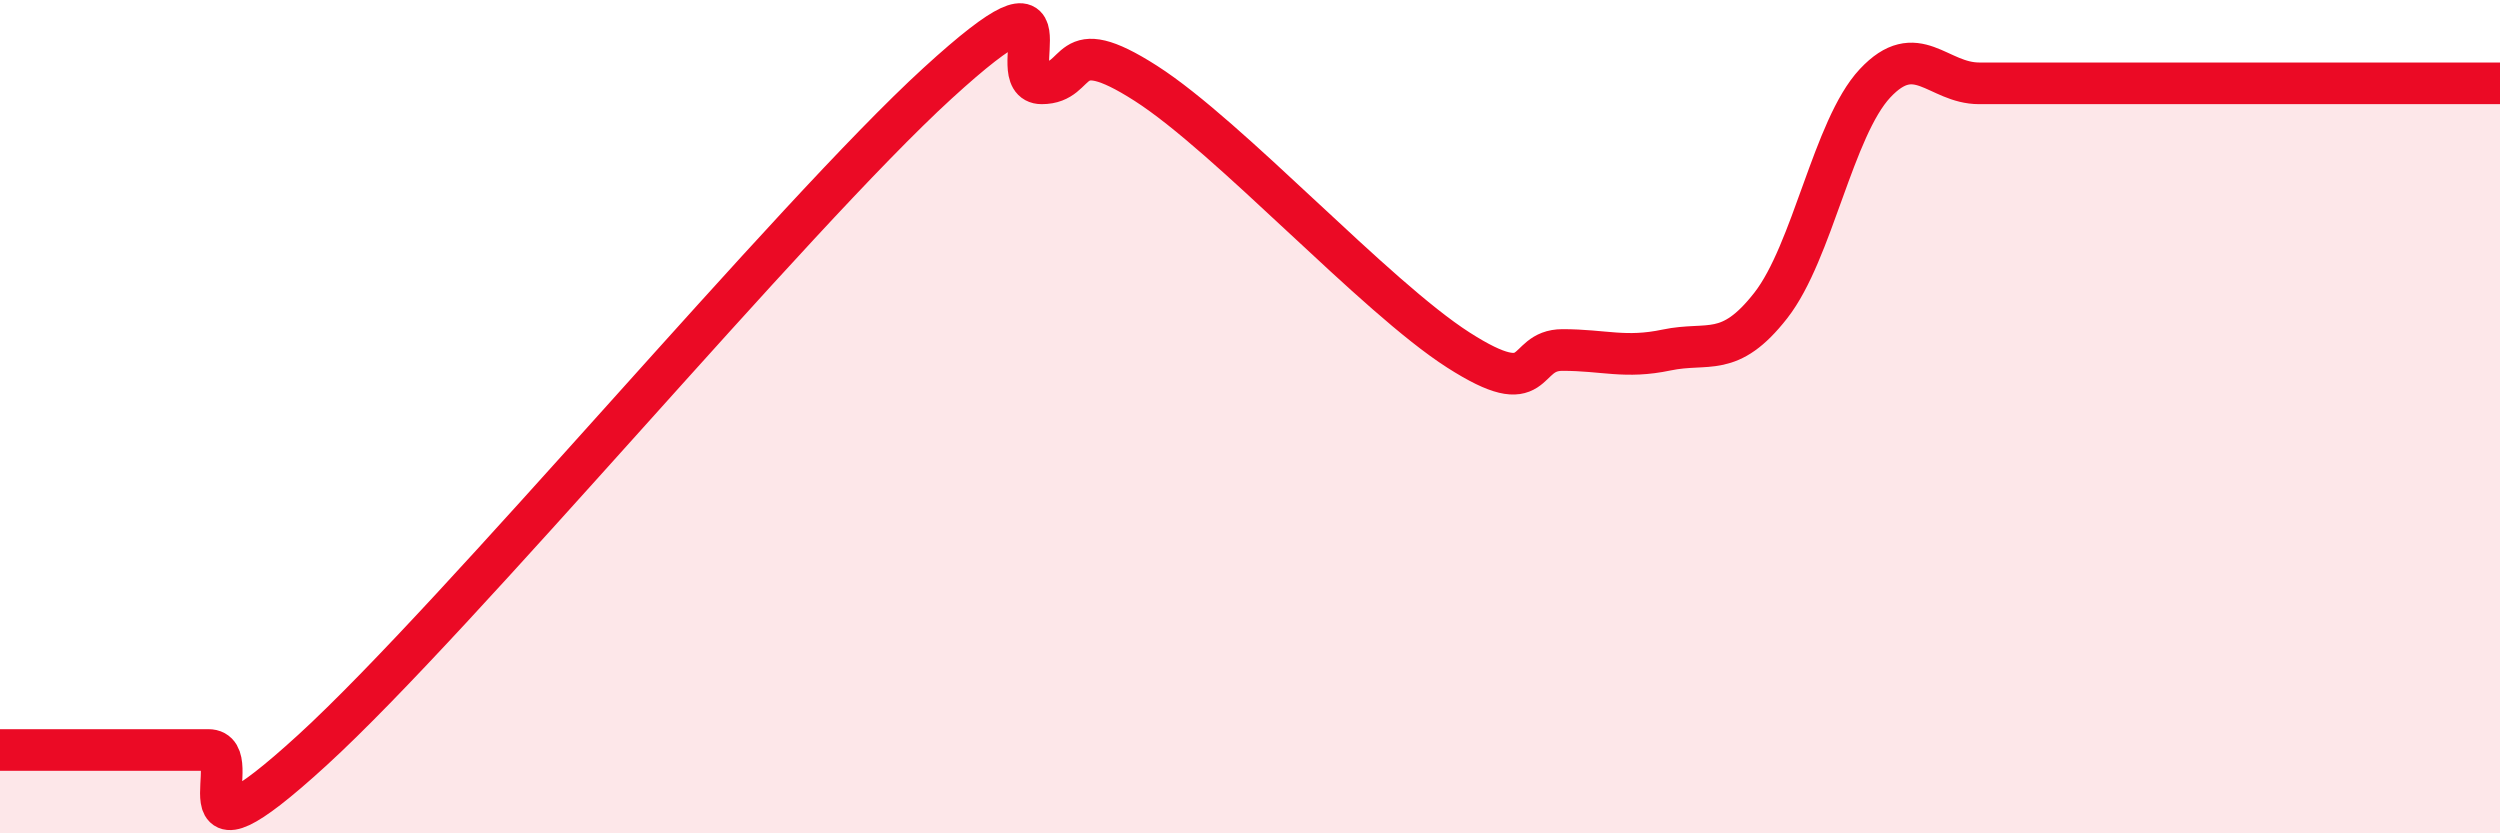 
    <svg width="60" height="20" viewBox="0 0 60 20" xmlns="http://www.w3.org/2000/svg">
      <path
        d="M 0,18 C 0.5,18 1.5,18 2.5,18 C 3.5,18 4,18 5,18 C 6,18 4,21.2 7.5,18 C 11,14.8 19,5.2 22.5,2 C 26,-1.2 24,2 25,2 C 26,2 25.5,0.72 27.5,2 C 29.5,3.28 33,7.12 35,8.4 C 37,9.68 36.5,8.4 37.5,8.4 C 38.5,8.4 39,8.61 40,8.4 C 41,8.19 41.5,8.61 42.5,7.33 C 43.5,6.05 44,3.07 45,2 C 46,0.93 46.5,2 47.5,2 C 48.5,2 49,2 50,2 C 51,2 51.5,2 52.5,2 C 53.5,2 54,2 55,2 C 56,2 56.5,2 57.5,2 C 58.5,2 59.5,2 60,2L60 20L0 20Z"
        fill="#EB0A25"
        opacity="0.1"
        stroke-linecap="round"
        stroke-linejoin="round"
      />
      <path
        d="M 0,18 C 0.5,18 1.5,18 2.5,18 C 3.5,18 4,18 5,18 C 6,18 4,21.2 7.5,18 C 11,14.8 19,5.2 22.5,2 C 26,-1.2 24,2 25,2 C 26,2 25.5,0.72 27.5,2 C 29.5,3.28 33,7.12 35,8.4 C 37,9.68 36.5,8.4 37.5,8.4 C 38.5,8.4 39,8.61 40,8.4 C 41,8.19 41.5,8.61 42.5,7.33 C 43.5,6.05 44,3.07 45,2 C 46,0.93 46.5,2 47.5,2 C 48.5,2 49,2 50,2 C 51,2 51.5,2 52.5,2 C 53.5,2 54,2 55,2 C 56,2 56.5,2 57.5,2 C 58.5,2 59.5,2 60,2"
        stroke="#EB0A25"
        stroke-width="1"
        fill="none"
        stroke-linecap="round"
        stroke-linejoin="round"
      />
    </svg>
  